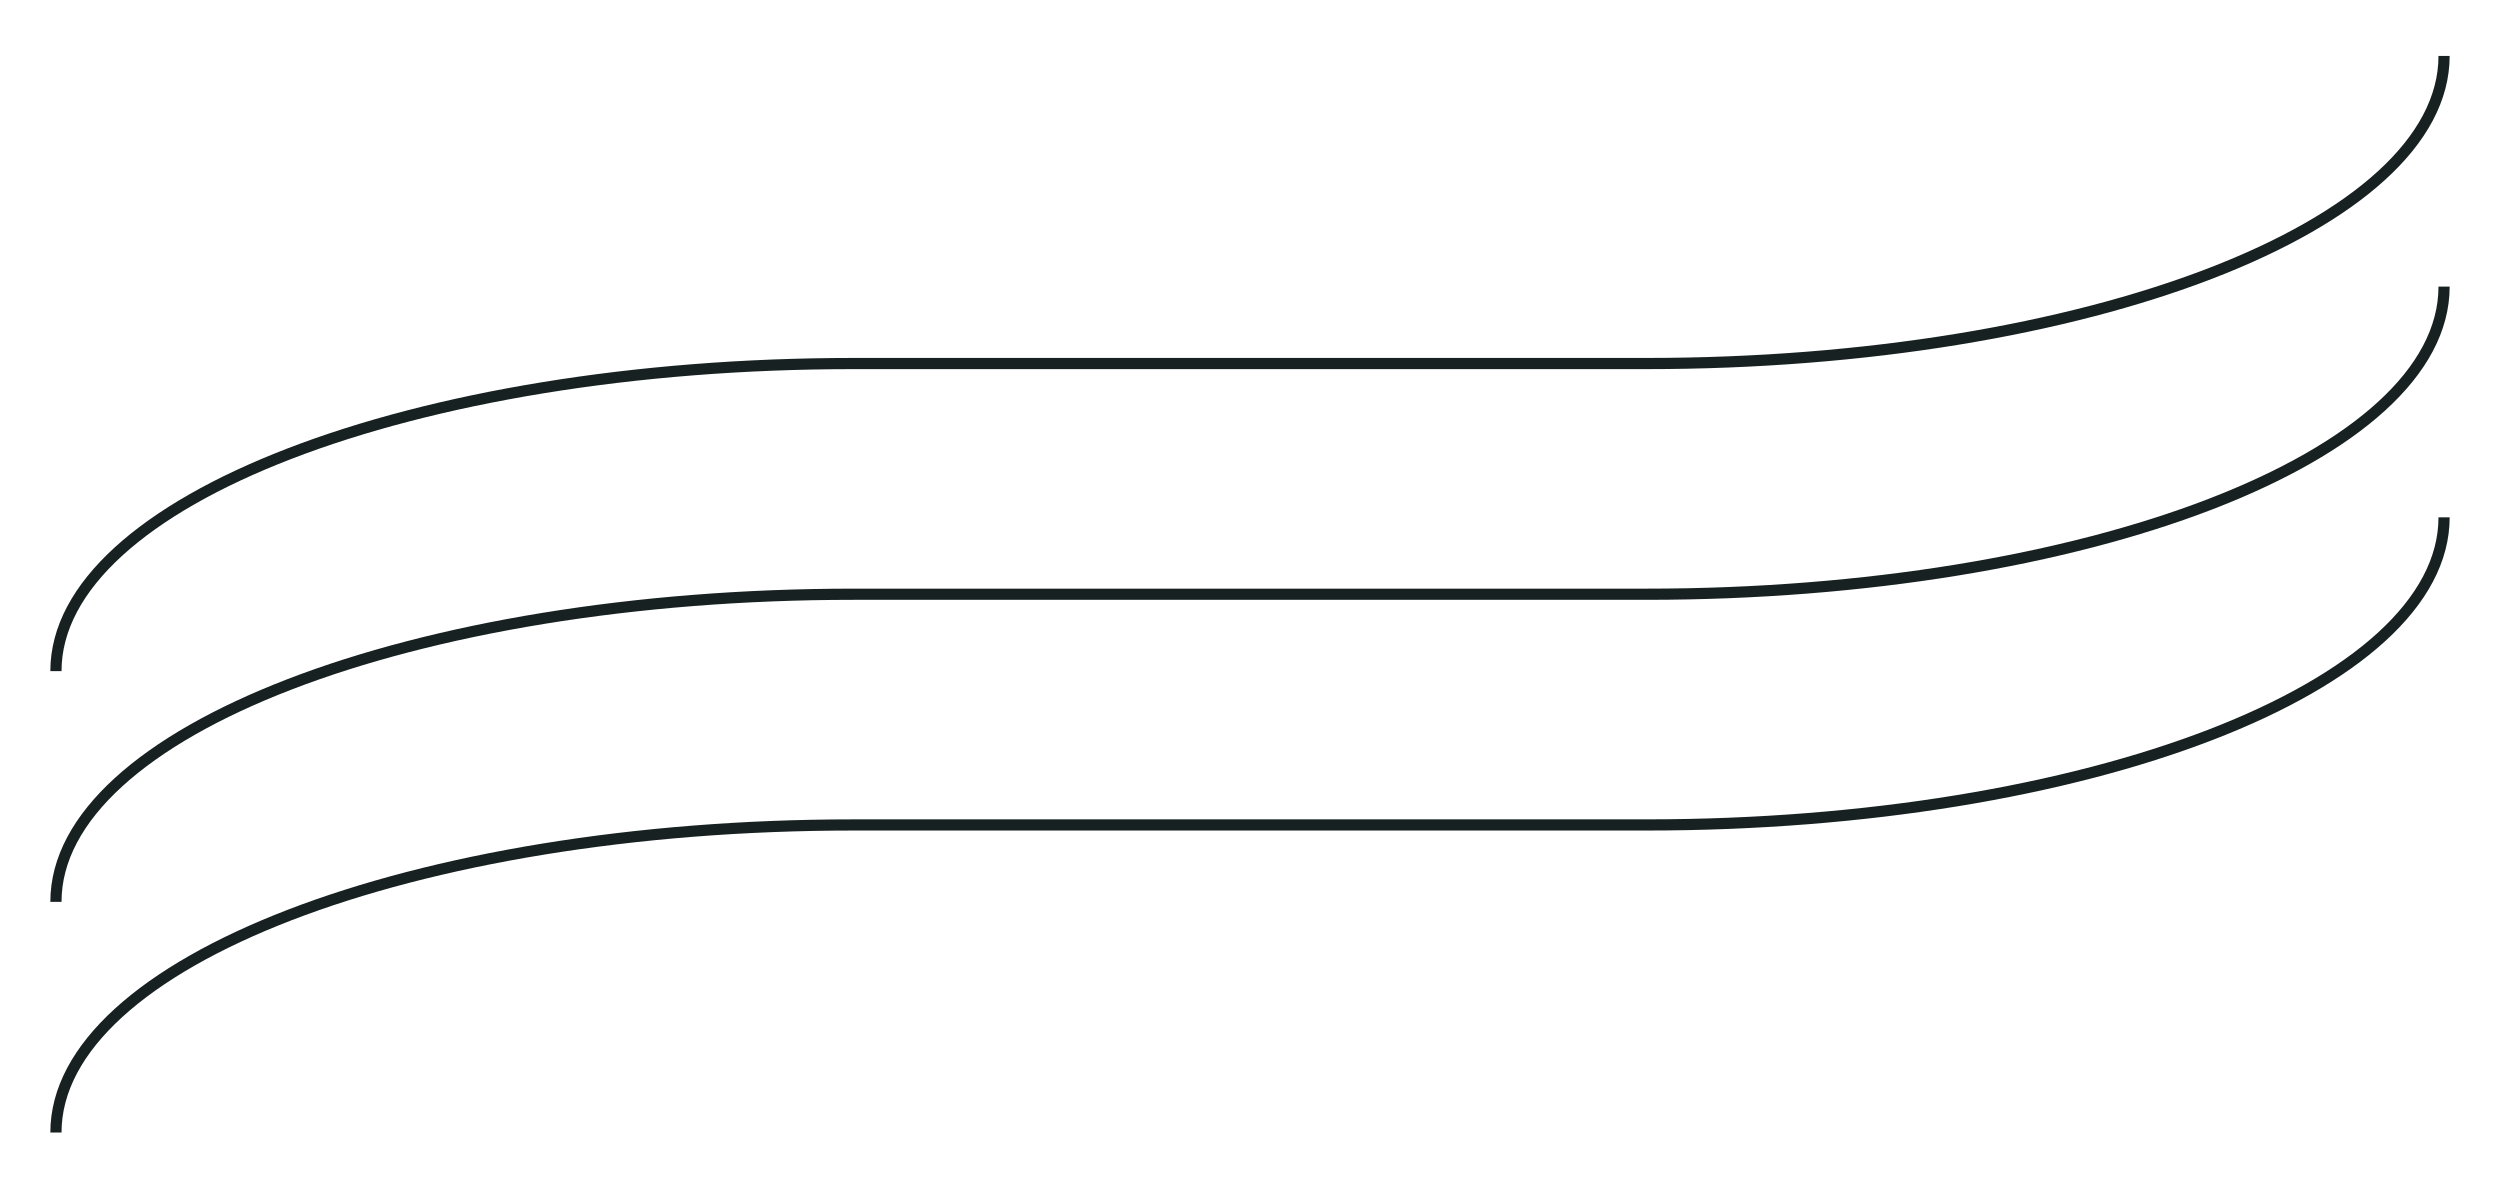 <?xml version="1.0" encoding="UTF-8"?>
<svg xmlns="http://www.w3.org/2000/svg" width="894" height="425" viewBox="0 0 894 425" fill="none">
  <path d="M20 405C20 344.249 147.716 295 305.261 295H588.739C746.284 295 874 245.751 874 185" stroke="#182121" stroke-width="4"></path>
  <path d="M20 322.5C20 261.749 147.716 212.5 305.261 212.5H588.739C746.284 212.5 874 163.251 874 102.5" stroke="#182121" stroke-width="4"></path>
  <path d="M20 240C20 179.249 147.716 130 305.261 130H588.739C746.284 130 874 80.751 874 20" stroke="#182121" stroke-width="4"></path>
</svg>
